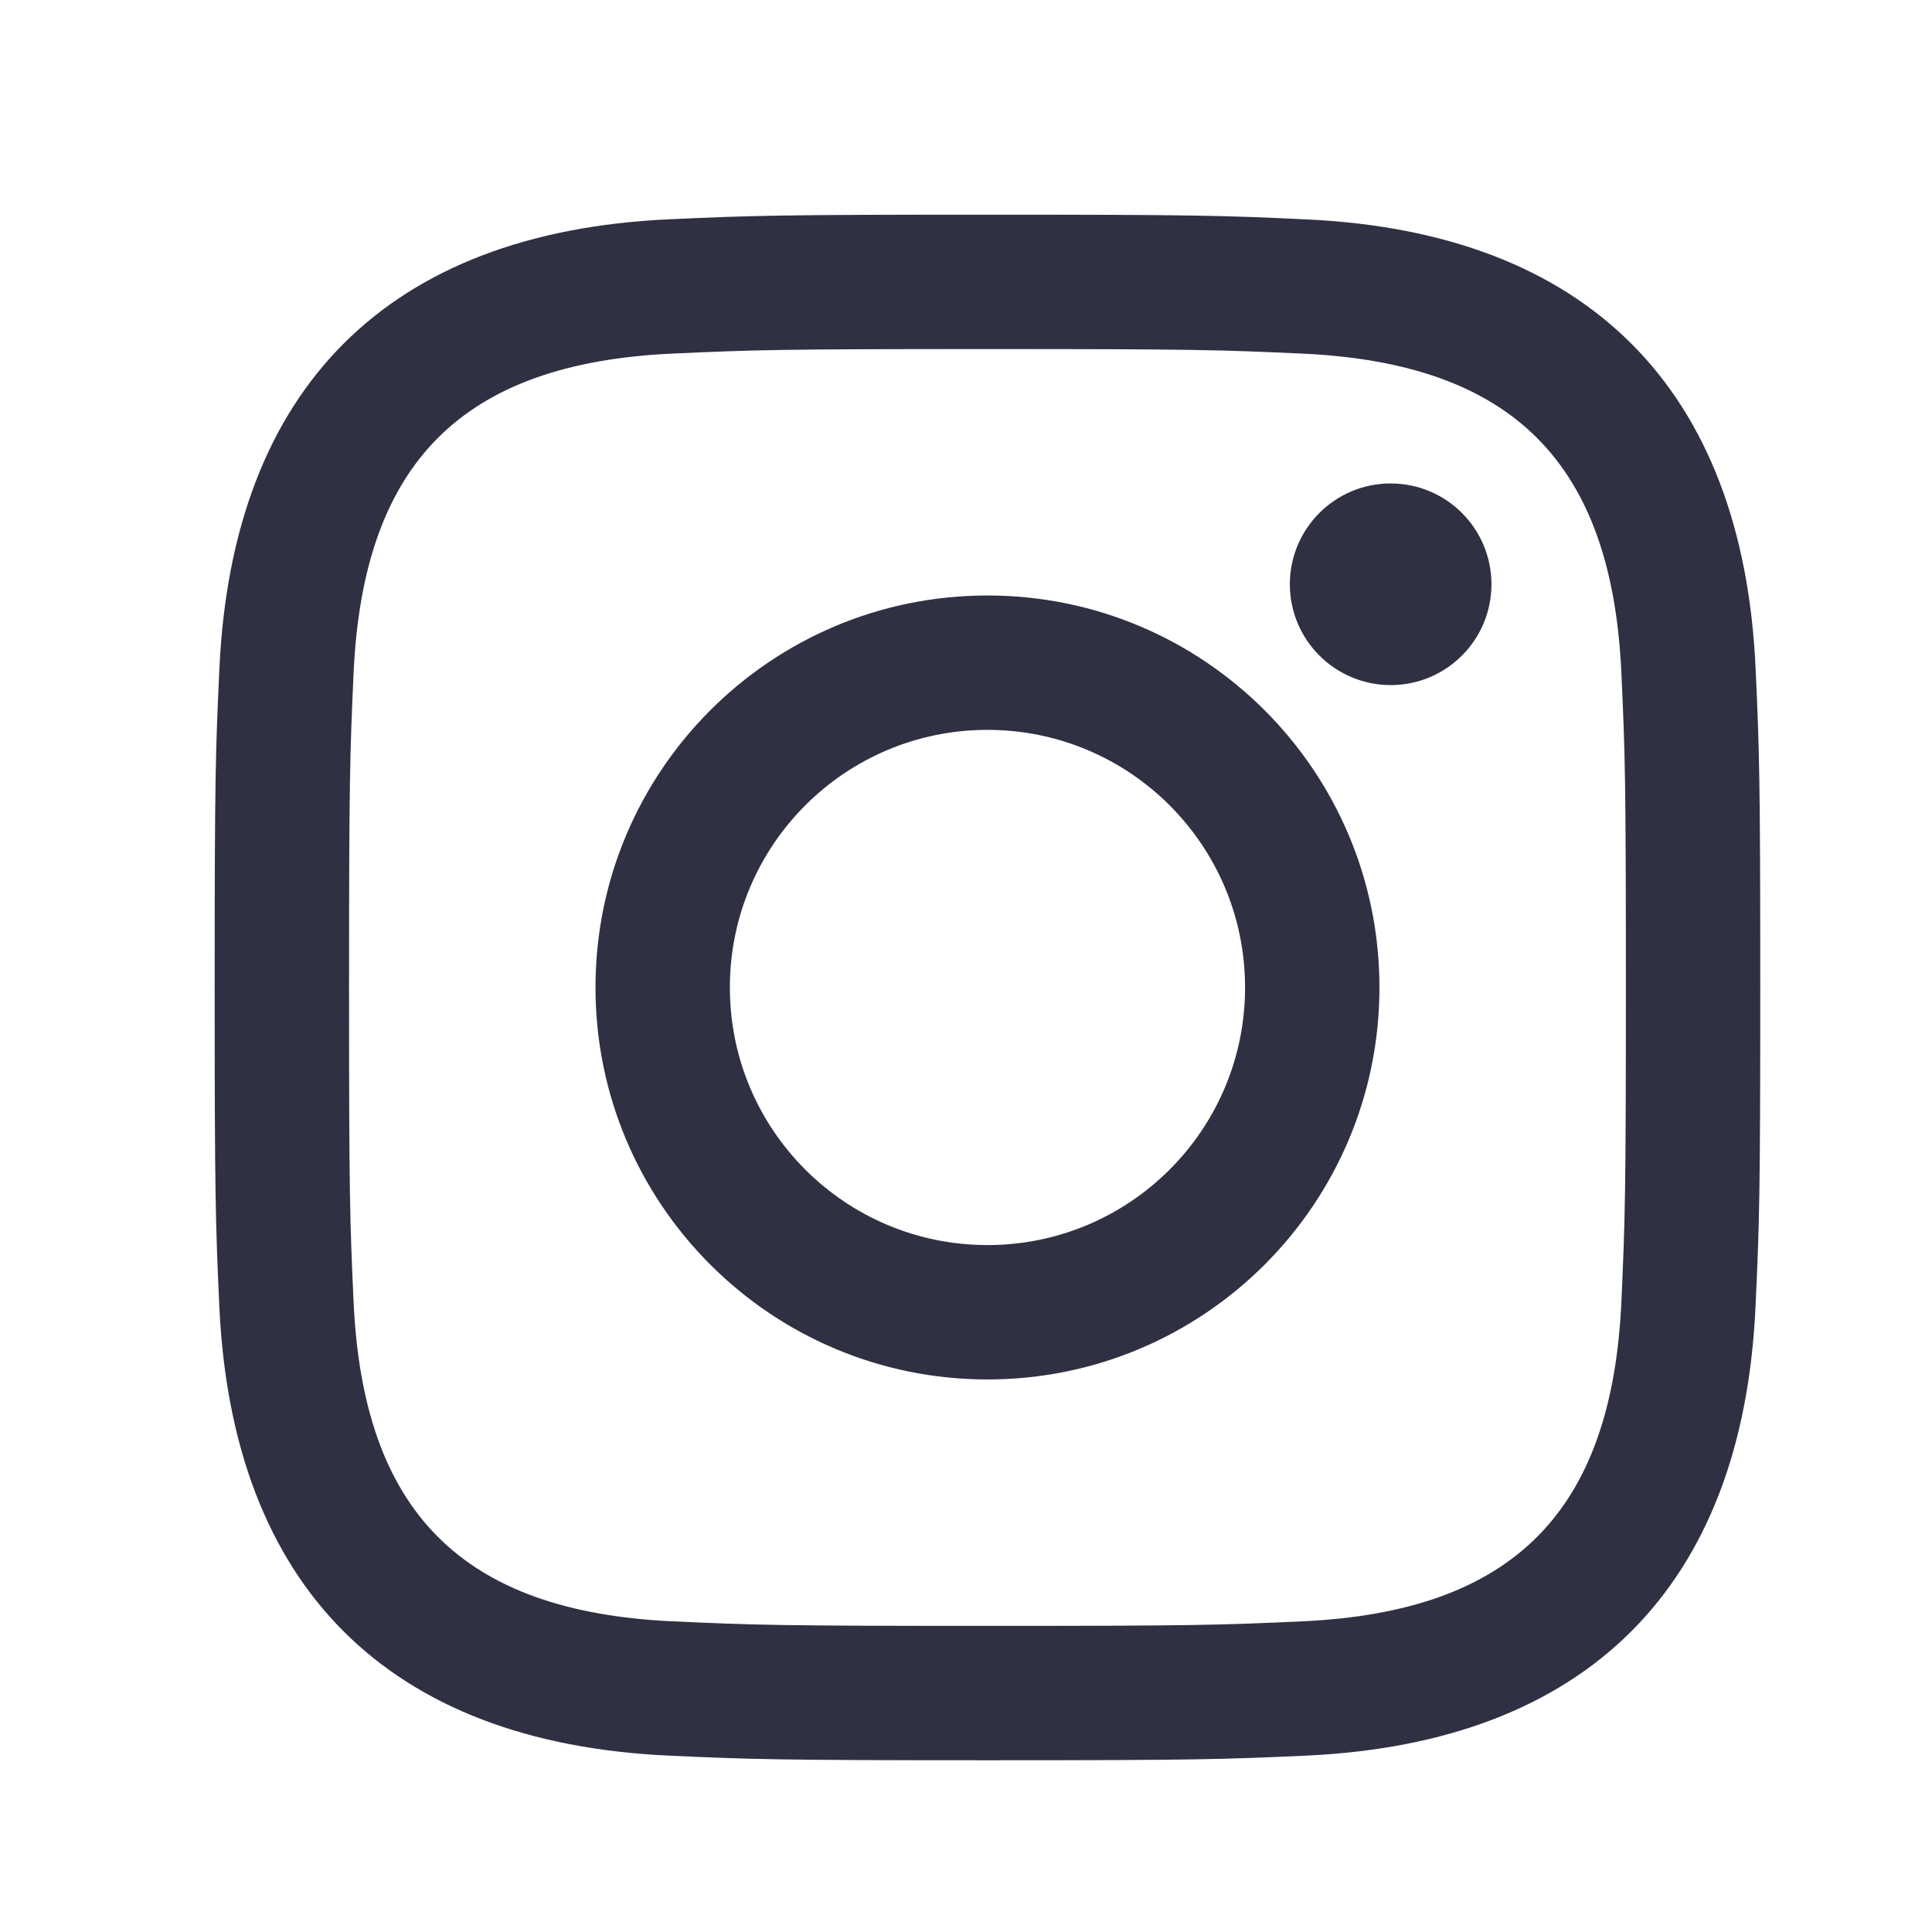 <svg xmlns="http://www.w3.org/2000/svg" width="45" height="45" viewBox="0 0 45 45">
    <g fill="none" fill-rule="evenodd">
        <g>
            <g>
                <g>
                    <g>
                        <path fill="#303043" d="M23 8.13c4.843 0 5.417.019 7.33.106 4.916.224 7.212 2.556 7.435 7.435.088 1.912.105 2.486.105 7.329 0 4.844-.019 5.417-.105 7.329-.225 4.874-2.515 7.211-7.435 7.435-1.913.087-2.484.106-7.33.106-4.843 0-5.417-.019-7.329-.106-4.927-.225-7.211-2.568-7.435-7.437-.087-1.912-.106-2.484-.106-7.329 0-4.842.02-5.415.106-7.328.225-4.878 2.515-7.212 7.435-7.435 1.914-.086 2.486-.105 7.329-.105zM23 5c-4.889 0-5.5.021-7.42.108-6.538.3-10.17 3.927-10.47 10.47C5.02 17.499 5 18.111 5 23c0 4.888.021 5.502.108 7.422.3 6.537 3.927 10.17 10.47 10.47 1.921.087 2.533.108 7.422.108 4.888 0 5.502-.021 7.422-.108 6.531-.3 10.173-3.927 10.468-10.47.089-1.92.11-2.534.11-7.422 0-4.889-.021-5.5-.108-7.42-.294-6.532-3.926-10.17-10.469-10.47C28.502 5.02 27.888 5 23 5zm0 8.87c-5.042 0-9.13 4.087-9.13 9.13 0 5.041 4.088 9.13 9.13 9.13 5.042 0 9.13-4.087 9.13-9.13 0-5.043-4.088-9.13-9.13-9.13zM23 29c-3.314 0-6-2.685-6-6 0-3.314 2.686-6 6-6 3.313 0 6 2.686 6 6 0 3.315-2.687 6-6 6zm9.393-17.74c-1.298 0-2.35 1.052-2.35 2.349 0 1.296 1.052 2.348 2.35 2.348 1.296 0 2.346-1.052 2.346-2.348 0-1.297-1.05-2.348-2.346-2.348z" transform="translate(-696 -4479) translate(0 4081) translate(580 398) translate(116)"/>
                    </g>
                </g>
            </g>
        </g>
    </g>
</svg>

